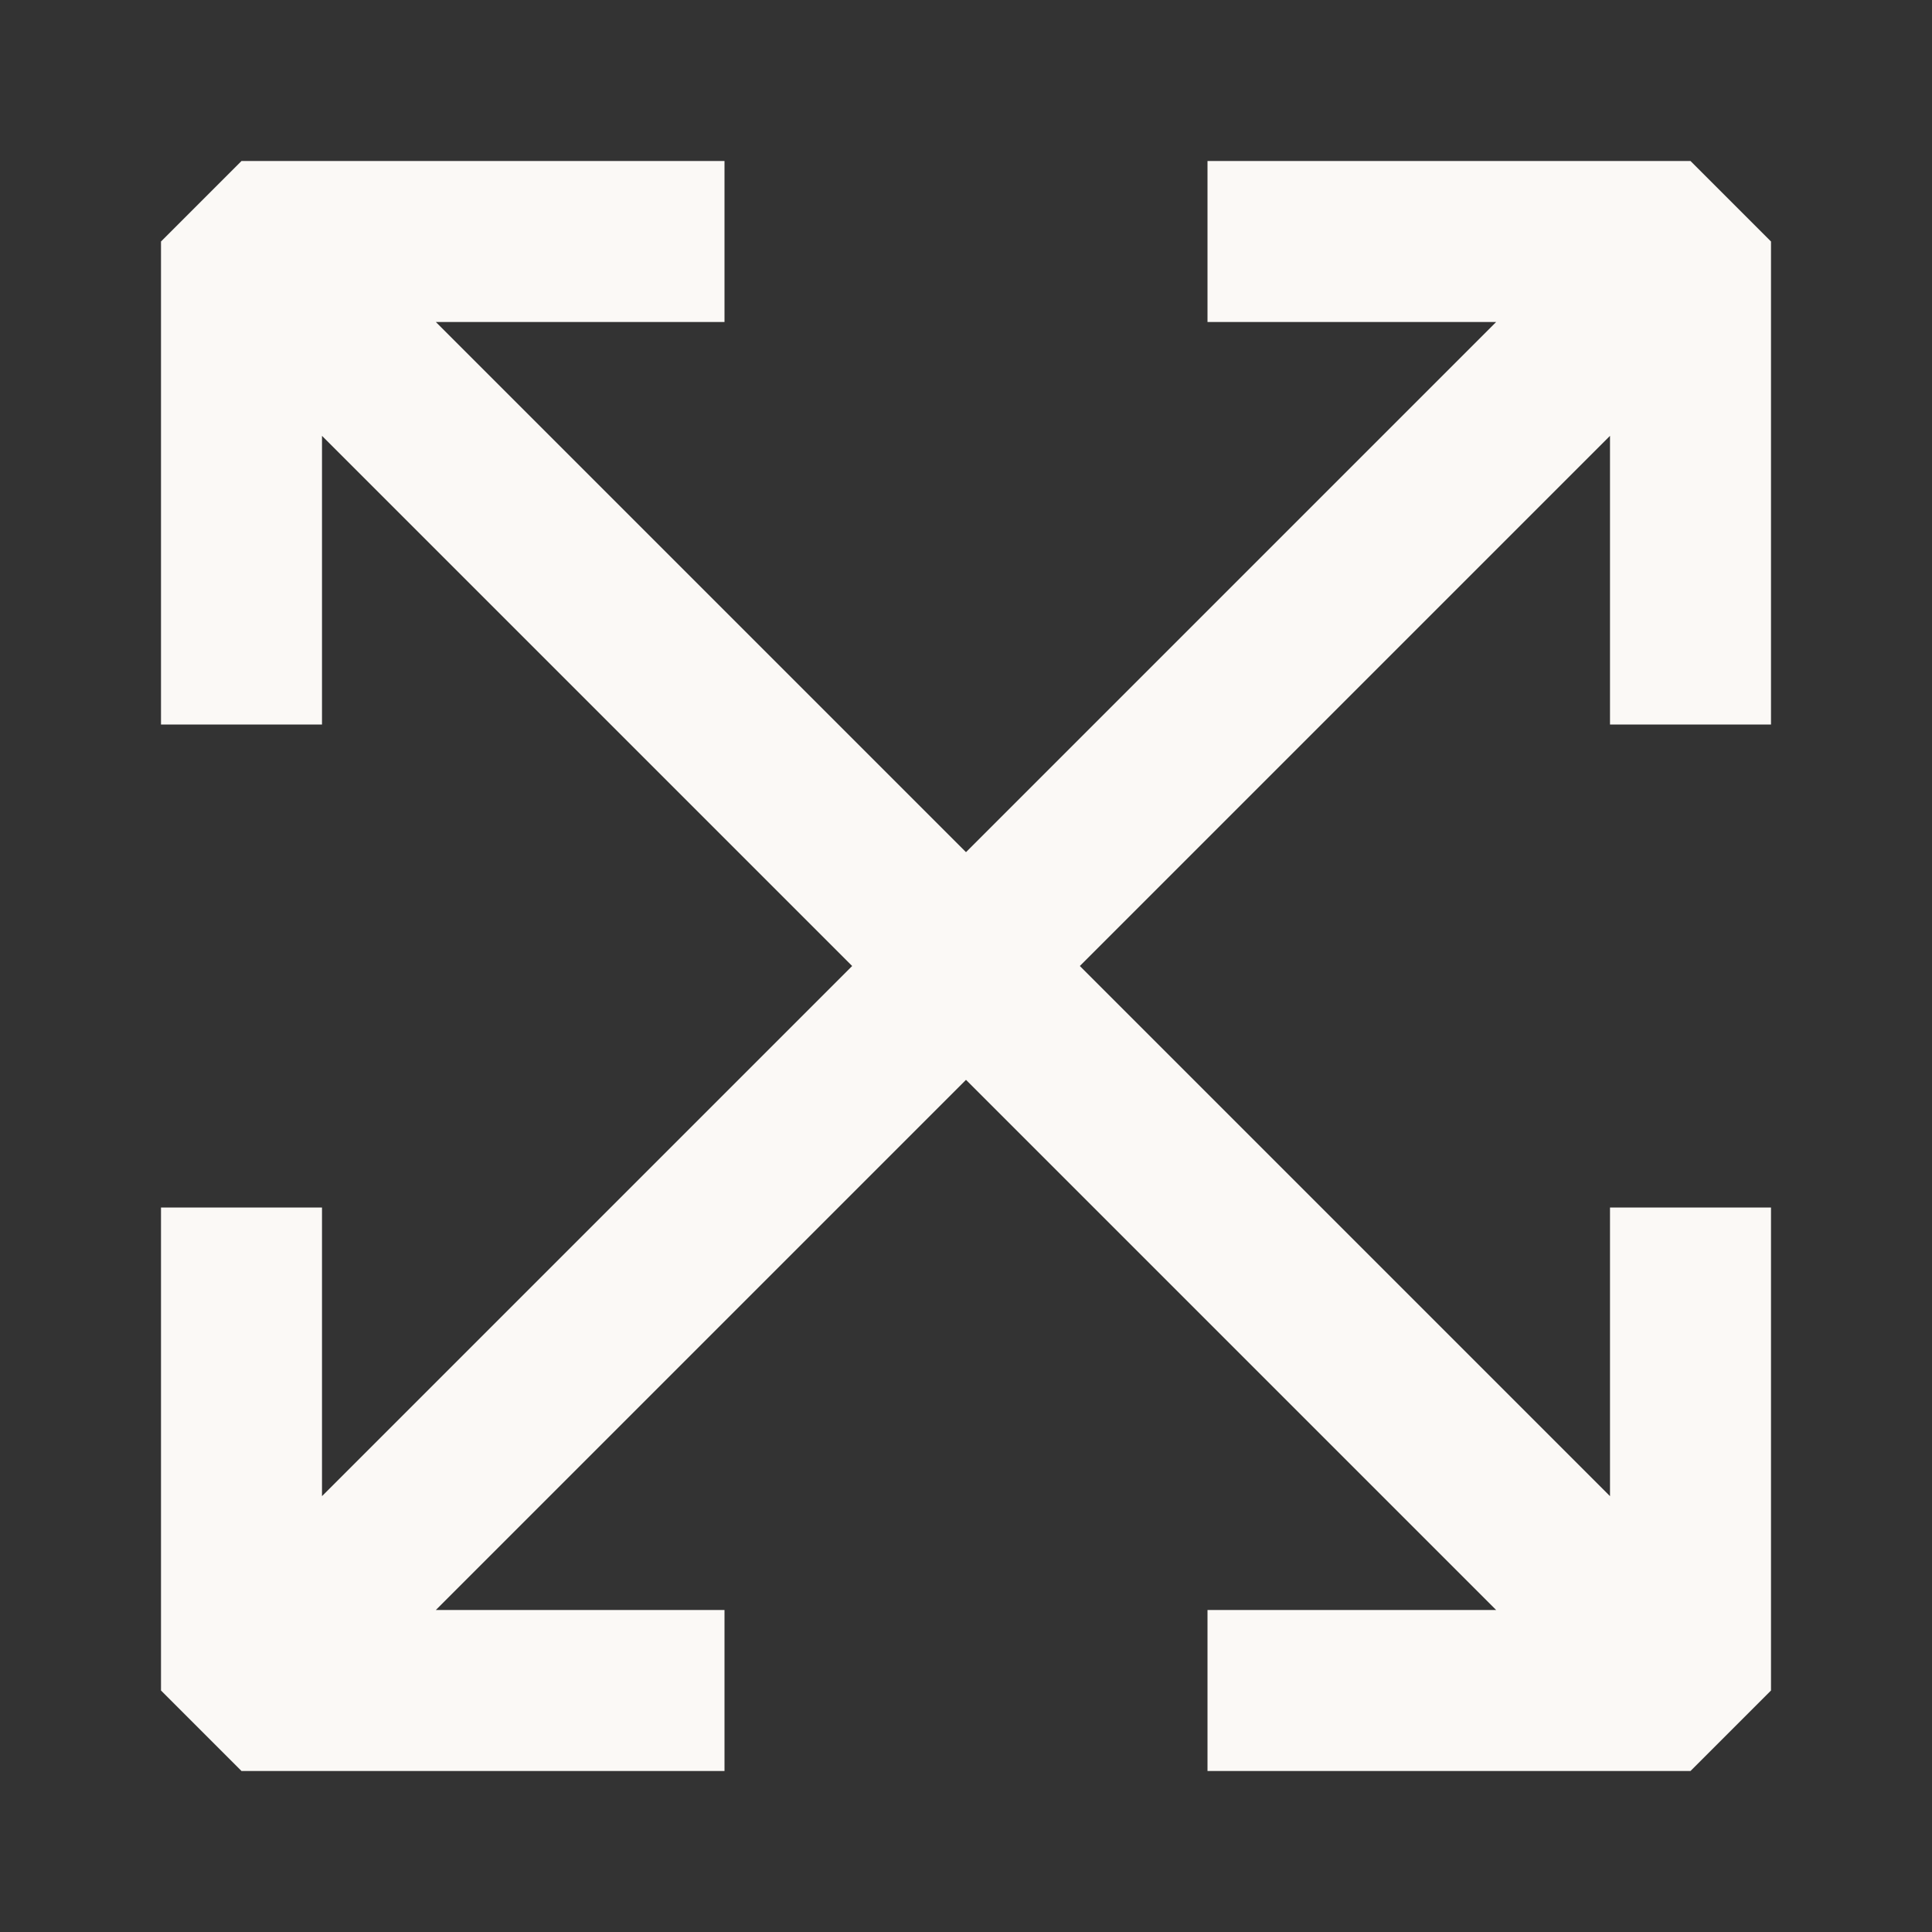 <svg xmlns="http://www.w3.org/2000/svg" width="60" height="60" viewBox="0 0 24 24" fill="none" stroke="#fbf9f6" stroke-width="2" stroke-linecap="butt" stroke-linejoin="bevel"><rect x="0" y="0" width="24" height="24" fill="#333333" stroke="none"/><path d="M3.8 3.8l16.4 16.4M20.2 3.8L3.8 20.2M15 3h6v6M9 3H3v6M15 21h6v-6M9 21H3v-6"/></svg>